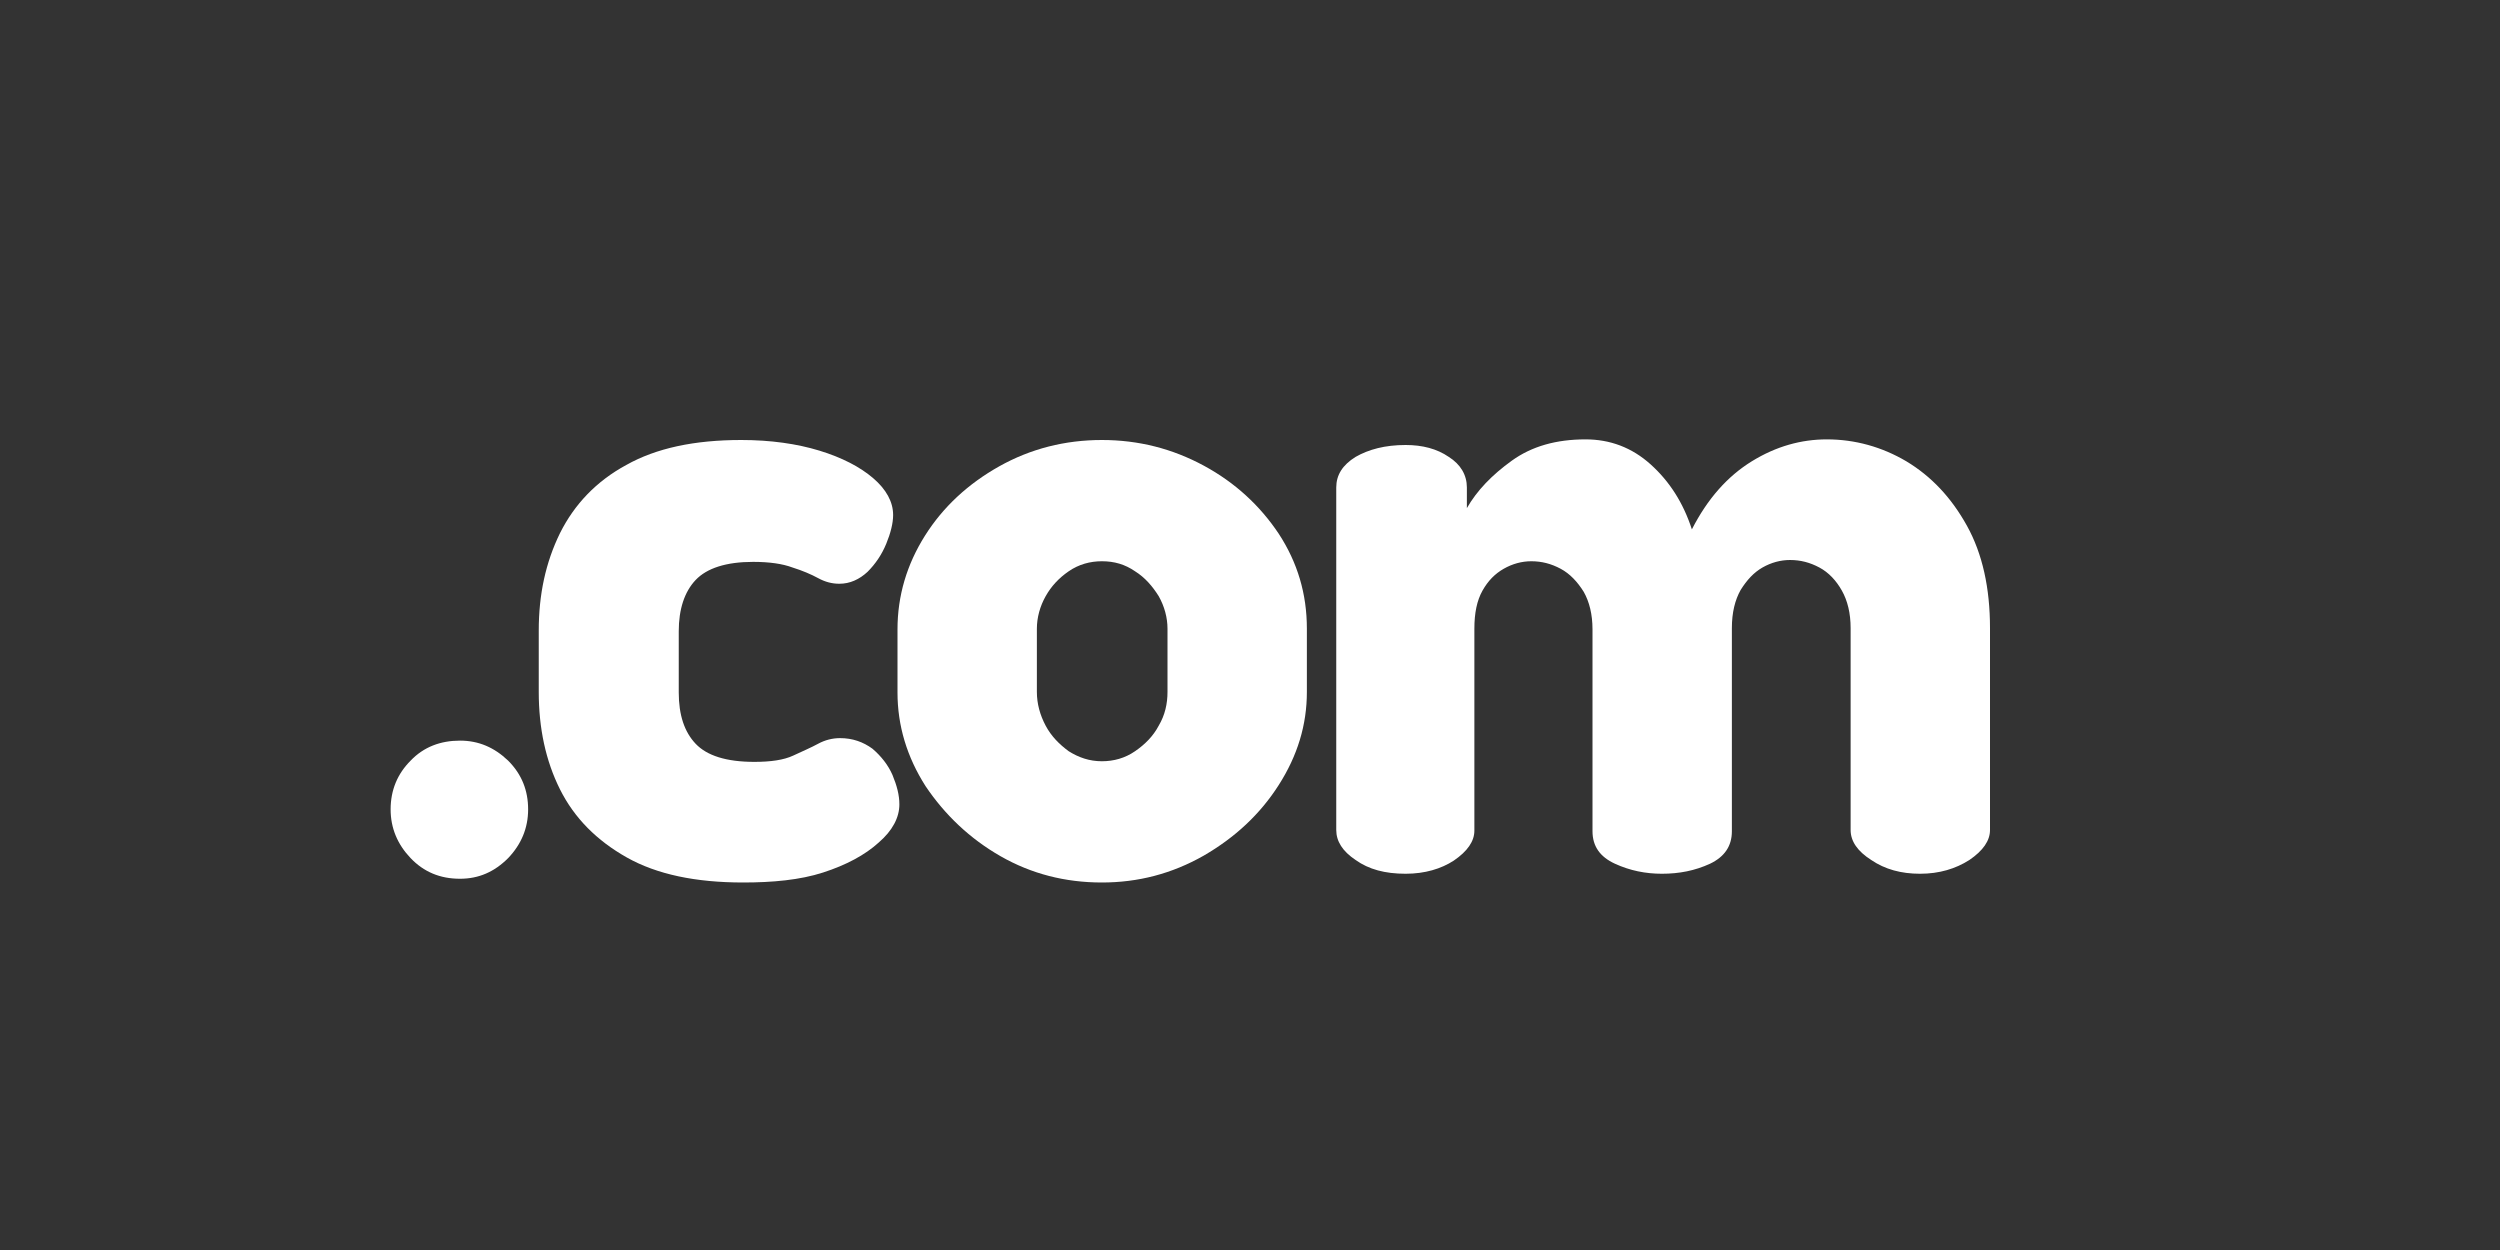 <?xml version="1.0" encoding="UTF-8"?> <!-- Generator: Adobe Illustrator 24.0.0, SVG Export Plug-In . SVG Version: 6.00 Build 0) --> <svg xmlns="http://www.w3.org/2000/svg" xmlns:xlink="http://www.w3.org/1999/xlink" version="1.1" id="Layer_1" x="0px" y="0px" viewBox="0 0 400 200" style="enable-background:new 0 0 400 200;" xml:space="preserve"><rect x="0" y="0" width="400" height="200" fill="#333333" stroke="none"/> <style type="text/css"> .st0{fill:#FFFFFF;} </style> <g> <path class="st0" d="M73.6,140.6c-3.2,0-5.8-1.1-7.9-3.3c-2.1-2.2-3.2-4.8-3.2-7.8c0-3.1,1.1-5.7,3.2-7.8c2.1-2.2,4.8-3.2,7.9-3.2 c3,0,5.5,1.1,7.7,3.2c2.2,2.2,3.2,4.8,3.2,7.8c0,3-1.1,5.6-3.2,7.8C79.1,139.5,76.6,140.6,73.6,140.6z"></path> <path class="st0" d="M118.9,141.2c-7.6,0-13.8-1.3-18.6-4c-4.8-2.7-8.4-6.3-10.7-10.9c-2.3-4.6-3.4-9.8-3.4-15.6v-9.8 c0-5.8,1.1-10.9,3.4-15.6c2.3-4.6,5.8-8.3,10.6-10.9c4.8-2.7,10.9-4,18.4-4c4.7,0,8.9,0.6,12.5,1.7c3.6,1.1,6.5,2.6,8.6,4.4 c2.1,1.8,3.2,3.8,3.2,5.9c0,1.3-0.4,2.9-1.1,4.6s-1.7,3.2-3,4.5c-1.3,1.2-2.8,1.9-4.5,1.9c-1.2,0-2.3-0.3-3.4-0.9 c-1.1-0.6-2.5-1.2-4.1-1.7c-1.6-0.6-3.7-0.9-6.3-0.9c-4.3,0-7.4,1-9.2,2.9c-1.8,1.9-2.7,4.7-2.7,8.2v9.8c0,3.6,0.9,6.3,2.7,8.2 c1.8,1.9,4.9,2.9,9.4,2.9c2.6,0,4.7-0.3,6.2-1c1.5-0.7,2.9-1.3,4-1.9c1.1-0.6,2.3-0.9,3.5-0.9c2,0,3.7,0.6,5.2,1.7 c1.4,1.2,2.5,2.6,3.2,4.2c0.7,1.7,1.1,3.2,1.1,4.7c0,2.1-1.1,4.2-3.3,6.1c-2.2,2-5.2,3.6-8.9,4.8S123.6,141.2,118.9,141.2z"></path> <path class="st0" d="M176.3,141.2c-5.9,0-11.3-1.4-16.2-4.2c-4.9-2.8-8.9-6.6-12-11.2c-3-4.7-4.5-9.7-4.5-15v-10.1 c0-5.4,1.5-10.4,4.4-15c2.9-4.6,6.9-8.3,11.9-11.1c5-2.8,10.5-4.2,16.4-4.2c5.9,0,11.3,1.4,16.3,4.1c5,2.7,9,6.4,12,10.9 c3,4.6,4.5,9.6,4.5,15.2v10.1c0,5.3-1.5,10.2-4.5,14.9c-3,4.7-7,8.4-12,11.3C187.5,139.8,182.1,141.2,176.3,141.2z M176.3,121.8 c1.9,0,3.7-0.5,5.3-1.6c1.6-1.1,2.9-2.4,3.8-4.1c1-1.7,1.4-3.5,1.4-5.4v-10.1c0-1.8-0.5-3.6-1.4-5.2c-1-1.6-2.2-3-3.8-4 c-1.6-1.1-3.3-1.6-5.3-1.6c-1.9,0-3.7,0.5-5.3,1.6c-1.6,1.1-2.8,2.4-3.7,4c-0.9,1.6-1.4,3.4-1.4,5.2v10.1c0,1.9,0.5,3.7,1.4,5.4 c0.9,1.7,2.2,3,3.7,4.1C172.6,121.2,174.3,121.8,176.3,121.8z"></path> <path class="st0" d="M224.9,139.8c-3.3,0-5.9-0.7-8-2.2c-2.1-1.4-3.1-3-3.1-4.8V78c0-2,1-3.6,3.1-4.9c2.1-1.2,4.7-1.9,8-1.9 c2.7,0,5,0.6,6.9,1.9c1.9,1.2,2.9,2.9,2.9,4.9v3.3c1.6-2.8,4-5.3,7.2-7.6c3.2-2.3,7.1-3.4,11.8-3.4c3.9,0,7.4,1.3,10.4,4 c3,2.7,5.2,6.1,6.6,10.4c2.5-4.9,5.7-8.5,9.6-10.9c3.9-2.4,7.9-3.5,12-3.5c4.5,0,8.8,1.2,12.7,3.5c4,2.4,7.2,5.8,9.7,10.3 c2.5,4.5,3.7,10,3.7,16.4v32.3c0,1.7-1.1,3.3-3.3,4.8c-2.2,1.4-4.8,2.2-7.9,2.2c-3,0-5.6-0.7-7.8-2.2c-2.2-1.4-3.3-3-3.3-4.8v-32.3 c0-2.4-0.5-4.4-1.4-6c-0.9-1.6-2.1-2.9-3.6-3.7c-1.5-0.8-3-1.2-4.7-1.2c-1.5,0-3,0.4-4.4,1.2c-1.4,0.8-2.5,2-3.5,3.6 c-0.9,1.6-1.4,3.6-1.4,6.1V133c0,2.4-1.2,4.1-3.5,5.2c-2.4,1.1-4.9,1.6-7.7,1.6c-2.6,0-5.1-0.5-7.5-1.6c-2.4-1.1-3.6-2.8-3.6-5.2 v-32.3c0-2.4-0.5-4.4-1.4-6c-1-1.6-2.2-2.9-3.7-3.7c-1.5-0.8-3-1.2-4.7-1.2c-1.5,0-3,0.4-4.4,1.2c-1.4,0.8-2.5,1.9-3.4,3.5 c-0.9,1.6-1.3,3.6-1.3,6.1v32.3c0,1.7-1.1,3.3-3.3,4.8C230.6,139,228,139.8,224.9,139.8z"></path> </g> </svg> 
